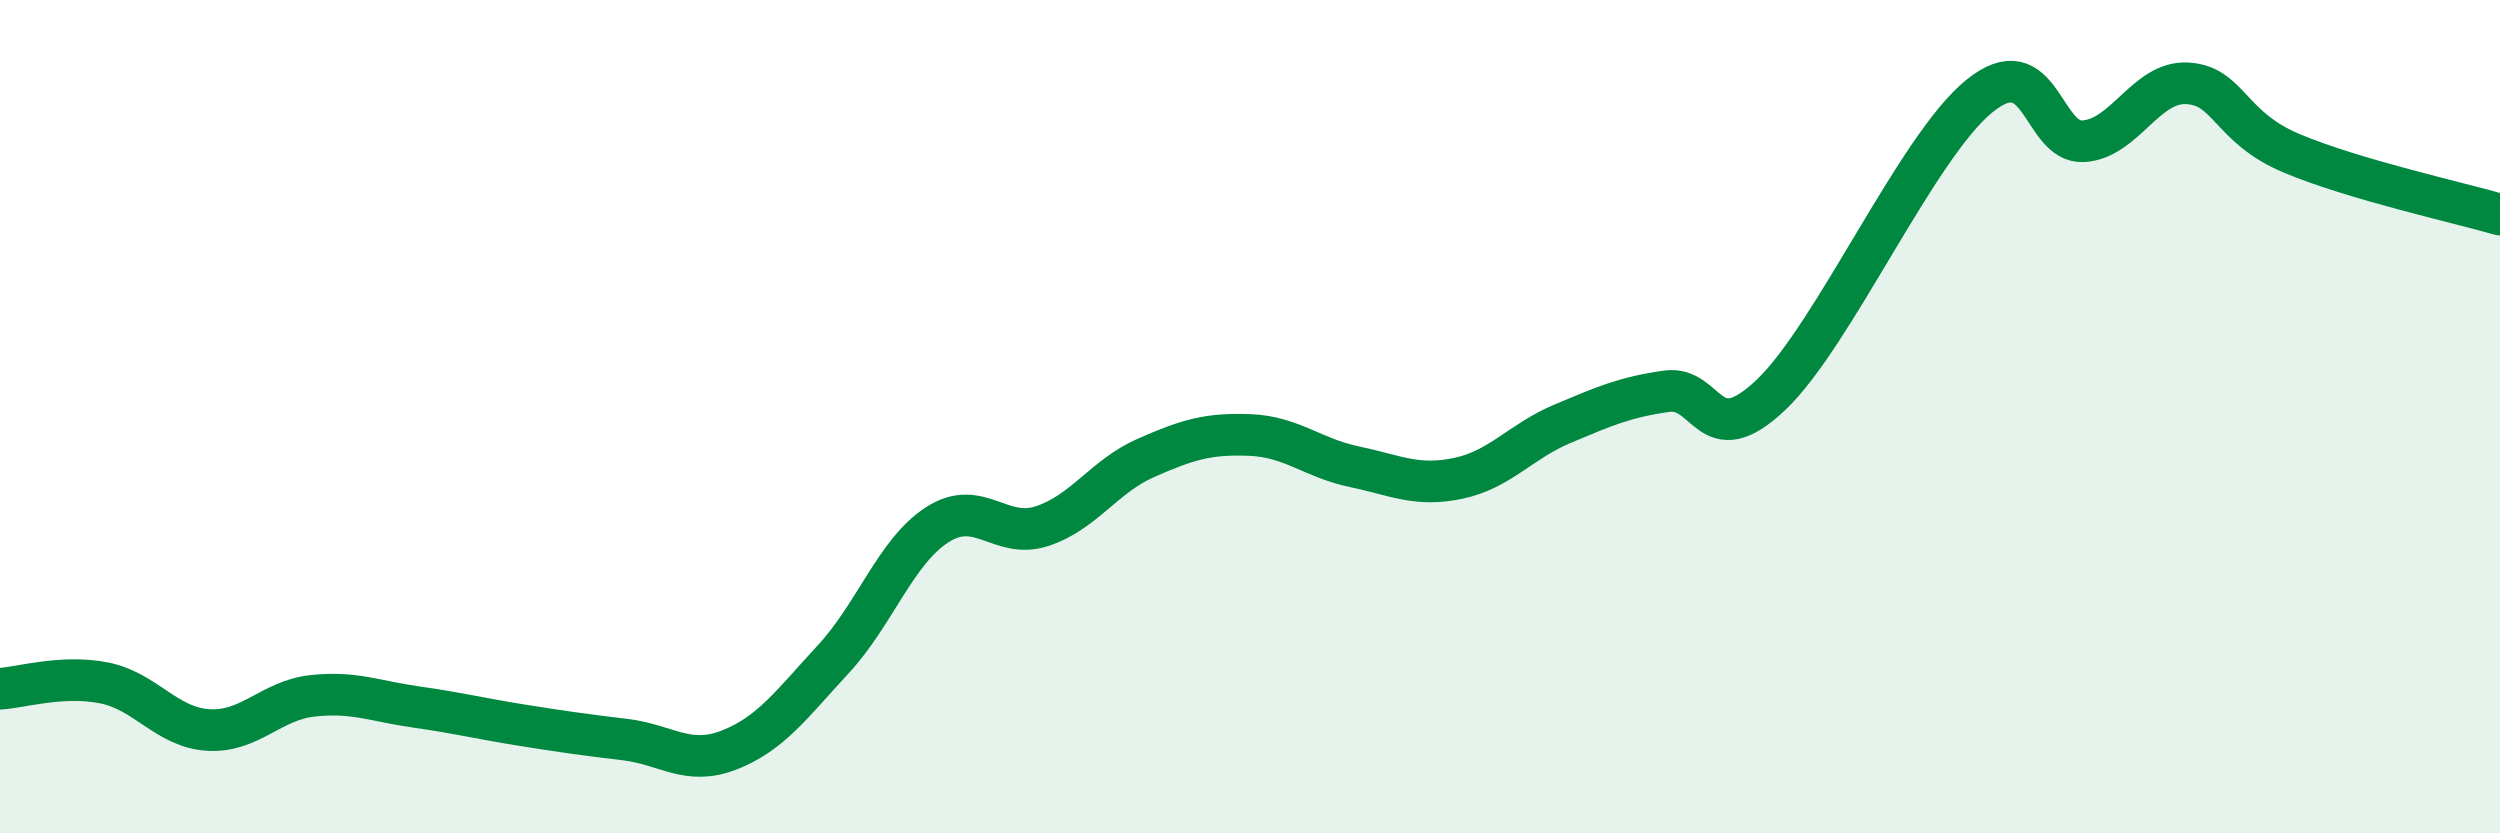
    <svg width="60" height="20" viewBox="0 0 60 20" xmlns="http://www.w3.org/2000/svg">
      <path
        d="M 0,16.53 C 0.5,16.5 1.5,16.19 2.5,16.39 C 3.5,16.59 4,17.46 5,17.52 C 6,17.58 6.5,16.81 7.5,16.7 C 8.5,16.59 9,16.83 10,16.97 C 11,17.11 11.5,17.24 12.5,17.4 C 13.5,17.56 14,17.63 15,17.75 C 16,17.87 16.5,18.39 17.5,18 C 18.5,17.61 19,16.9 20,15.82 C 21,14.74 21.5,13.23 22.5,12.59 C 23.5,11.95 24,12.95 25,12.63 C 26,12.31 26.5,11.43 27.5,10.99 C 28.5,10.55 29,10.4 30,10.44 C 31,10.48 31.5,10.99 32.5,11.2 C 33.5,11.41 34,11.69 35,11.48 C 36,11.27 36.5,10.59 37.5,10.17 C 38.5,9.75 39,9.53 40,9.39 C 41,9.25 41,10.9 42.5,9.48 C 44,8.06 46,3.53 47.5,2.31 C 49,1.09 49,3.45 50,3.39 C 51,3.33 51.5,1.94 52.5,2 C 53.5,2.06 53.5,3.05 55,3.68 C 56.5,4.31 59,4.86 60,5.15L60 20L0 20Z"
        fill="#008740"
        opacity="0.1"
        stroke-linecap="round"
        stroke-linejoin="round"
      />
      <path
        d="M 0,16.53 C 0.5,16.5 1.5,16.19 2.5,16.39 C 3.5,16.59 4,17.46 5,17.52 C 6,17.58 6.5,16.81 7.5,16.7 C 8.5,16.59 9,16.83 10,16.97 C 11,17.11 11.5,17.24 12.5,17.4 C 13.5,17.56 14,17.63 15,17.75 C 16,17.87 16.5,18.39 17.5,18 C 18.5,17.61 19,16.9 20,15.82 C 21,14.74 21.5,13.23 22.5,12.59 C 23.5,11.95 24,12.95 25,12.63 C 26,12.31 26.5,11.43 27.5,10.99 C 28.5,10.55 29,10.4 30,10.44 C 31,10.48 31.5,10.99 32.5,11.2 C 33.5,11.41 34,11.69 35,11.48 C 36,11.27 36.5,10.59 37.5,10.17 C 38.5,9.75 39,9.53 40,9.39 C 41,9.25 41,10.9 42.5,9.48 C 44,8.06 46,3.53 47.5,2.31 C 49,1.09 49,3.45 50,3.39 C 51,3.33 51.5,1.94 52.5,2 C 53.5,2.06 53.5,3.05 55,3.68 C 56.5,4.31 59,4.86 60,5.15"
        stroke="#008740"
        stroke-width="1"
        fill="none"
        stroke-linecap="round"
        stroke-linejoin="round"
      />
    </svg>
  